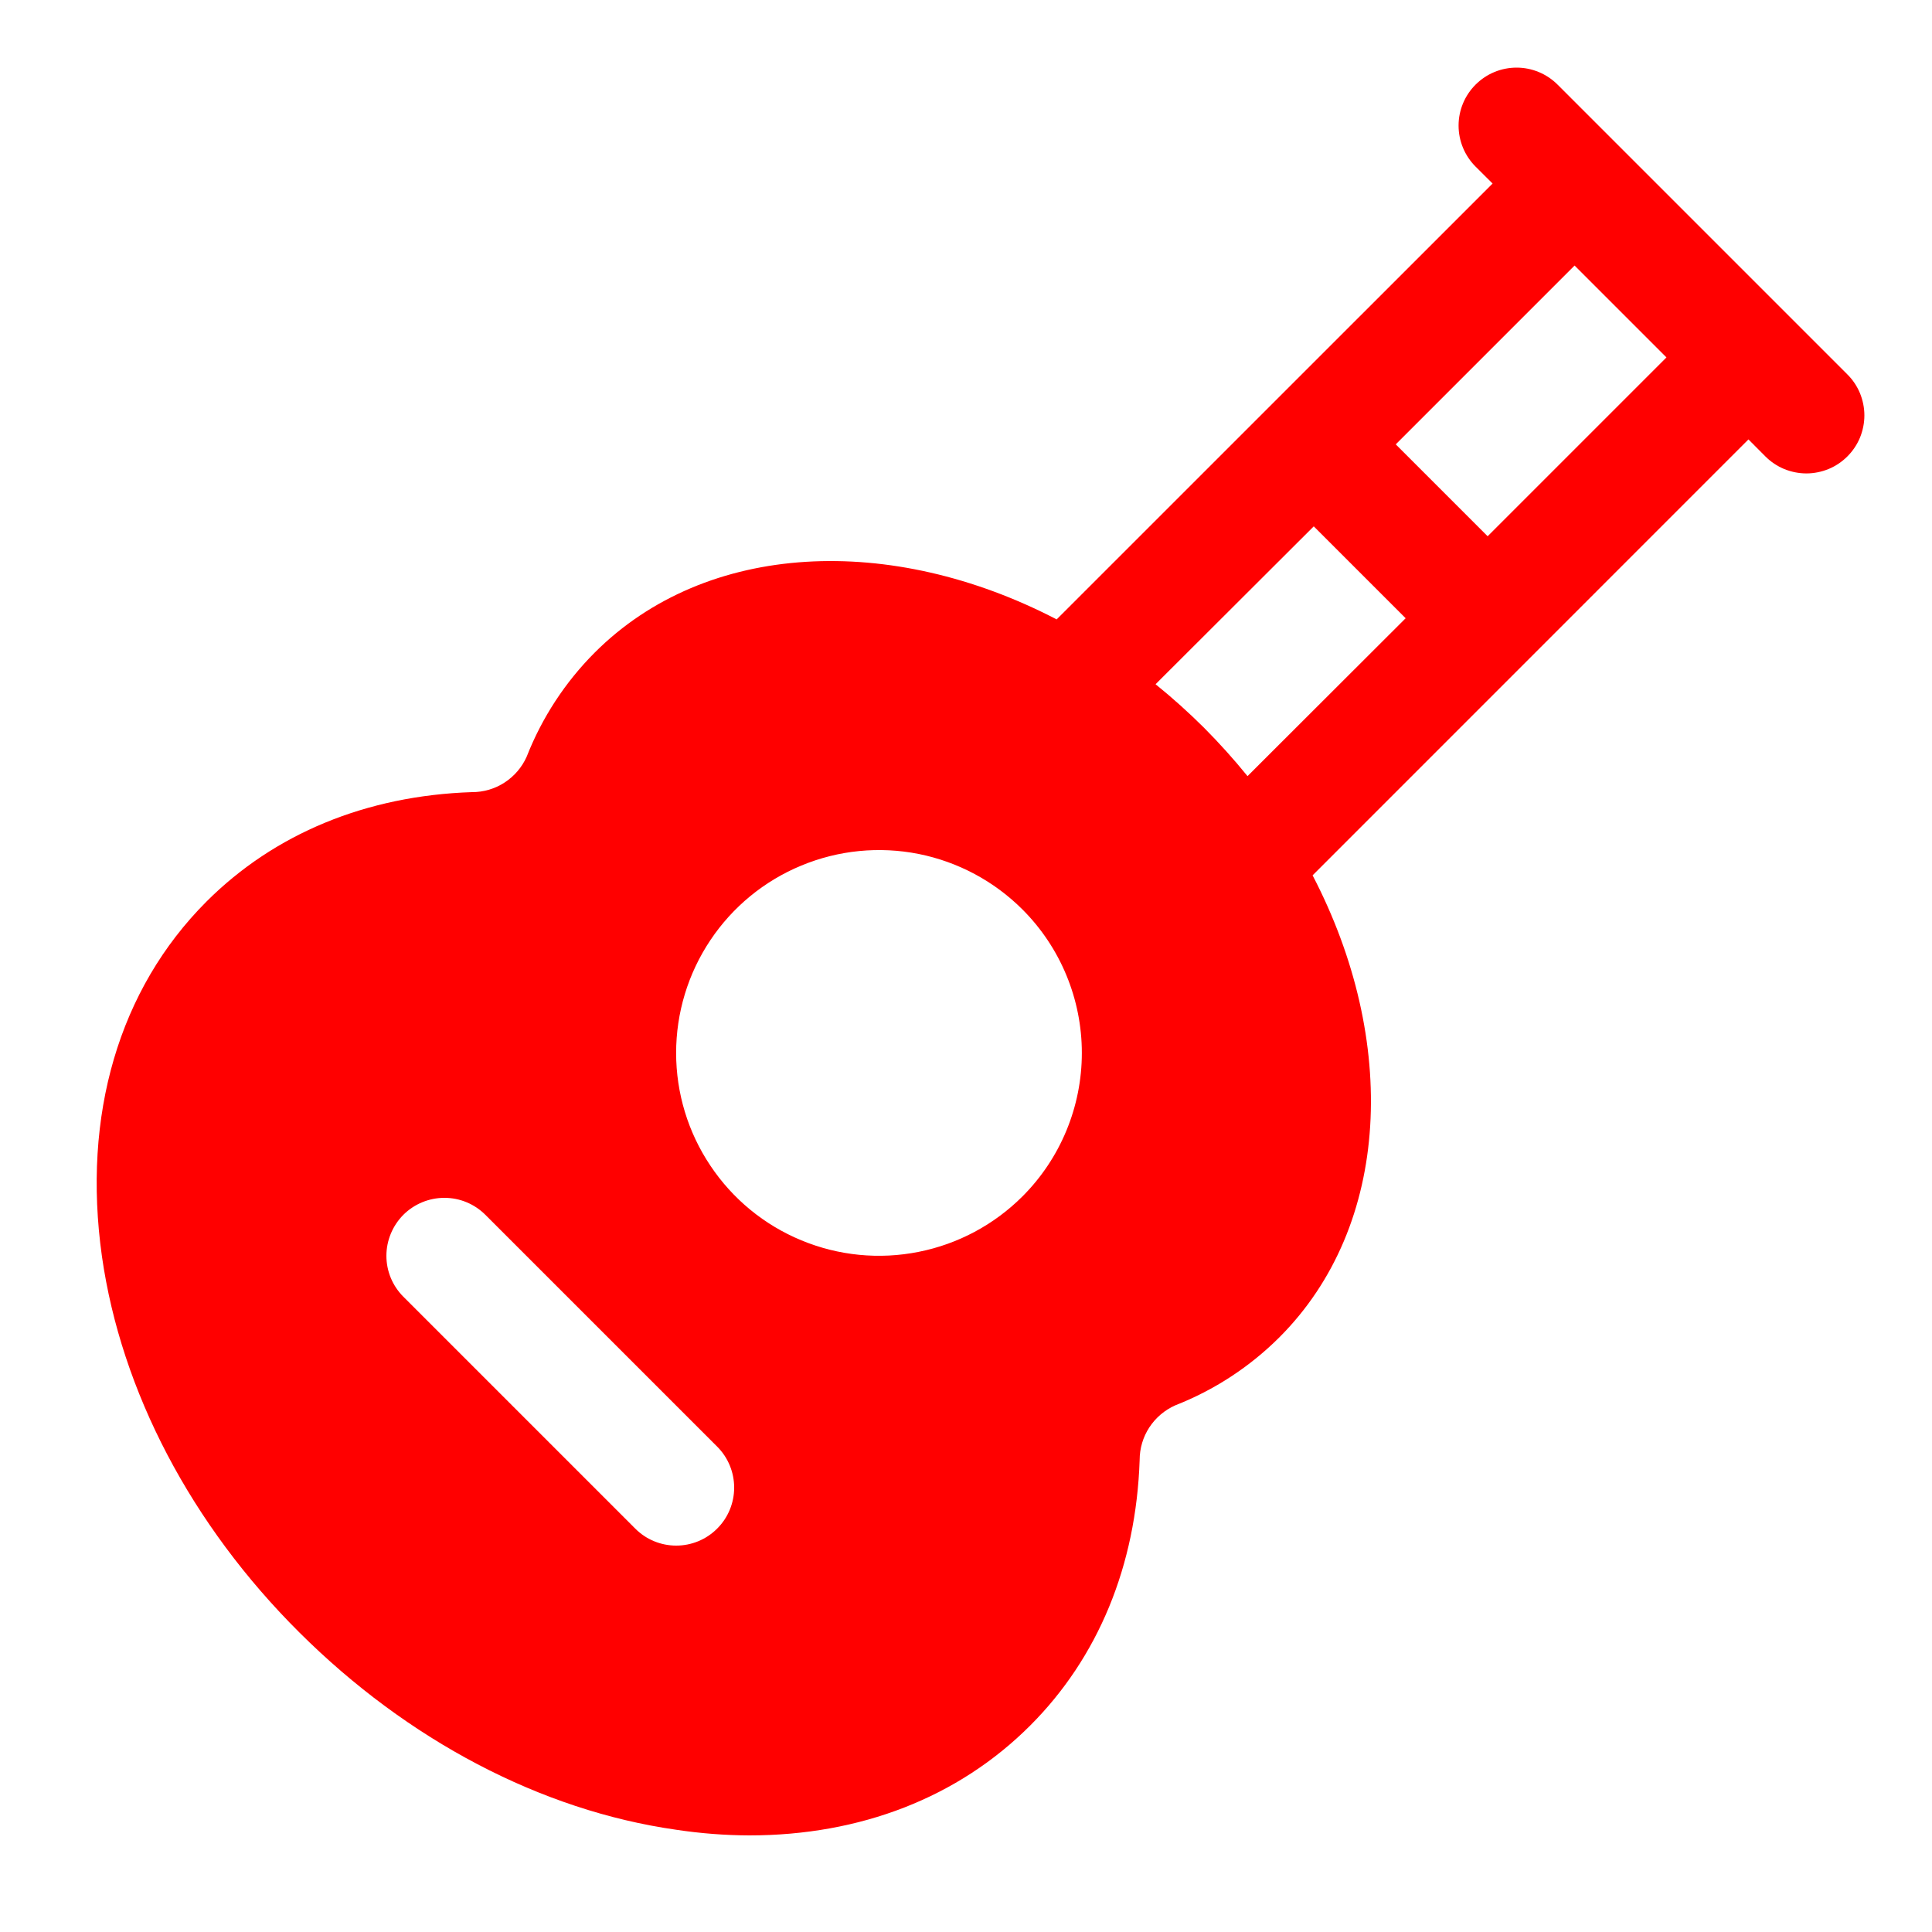 <svg width="25" height="25" viewBox="0 0 25 25" fill="none" xmlns="http://www.w3.org/2000/svg">
<g clip-path="url(#clip0_3015_11099)">
<path d="M23.905 4.845L20.155 1.095C20.014 0.954 19.823 0.875 19.625 0.875C19.425 0.875 19.235 0.954 19.094 1.095C18.953 1.236 18.874 1.426 18.874 1.625C18.874 1.824 18.953 2.015 19.094 2.156L19.314 2.375L13.673 8.015C11.537 6.904 9.144 6.996 7.695 8.445C7.312 8.829 7.013 9.287 6.815 9.792C6.754 9.929 6.654 10.045 6.529 10.126C6.403 10.208 6.256 10.251 6.107 10.25C4.739 10.296 3.551 10.787 2.671 11.667C1.538 12.802 1.062 14.432 1.319 16.257C1.568 18.003 2.475 19.733 3.875 21.125C5.274 22.518 7 23.428 8.75 23.677C9.063 23.724 9.379 23.749 9.696 23.75C11.133 23.75 12.399 23.26 13.33 22.329C14.21 21.449 14.701 20.261 14.747 18.893C14.747 18.743 14.79 18.596 14.872 18.471C14.954 18.345 15.071 18.246 15.208 18.185C15.713 17.987 16.171 17.688 16.555 17.305C18.004 15.856 18.096 13.461 16.985 11.327L22.625 5.686L22.844 5.906C22.914 5.976 22.996 6.031 23.087 6.069C23.178 6.106 23.276 6.126 23.375 6.126C23.473 6.126 23.571 6.106 23.662 6.069C23.753 6.031 23.835 5.976 23.905 5.906C23.975 5.836 24.03 5.754 24.068 5.663C24.105 5.572 24.125 5.474 24.125 5.375C24.125 5.277 24.105 5.179 24.068 5.088C24.03 4.997 23.975 4.914 23.905 4.845ZM9.28 19.78C9.14 19.921 8.949 20 8.75 20C8.551 20 8.36 19.921 8.22 19.78L5.22 16.78C5.079 16.639 5 16.449 5 16.25C5 16.051 5.08 15.86 5.22 15.719C5.361 15.579 5.552 15.5 5.751 15.5C5.95 15.5 6.14 15.579 6.281 15.72L9.281 18.72C9.422 18.861 9.5 19.051 9.5 19.25C9.5 19.449 9.421 19.64 9.28 19.78ZM13.231 15.481C12.864 15.848 12.396 16.098 11.887 16.199C11.377 16.301 10.85 16.249 10.37 16.05C9.89 15.852 9.48 15.515 9.192 15.083C8.903 14.652 8.749 14.144 8.749 13.625C8.749 13.106 8.903 12.598 9.192 12.166C9.48 11.735 9.89 11.398 10.37 11.2C10.85 11.001 11.377 10.949 11.887 11.05C12.396 11.152 12.864 11.402 13.231 11.769C13.723 12.261 13.999 12.929 13.999 13.625C13.999 14.321 13.723 14.989 13.231 15.481ZM16.143 10.043C15.966 9.825 15.778 9.616 15.58 9.417C15.381 9.219 15.172 9.031 14.953 8.854L17 6.811L18.189 8L16.143 10.043ZM19.25 6.939L18.061 5.75L20.375 3.436L21.564 4.625L19.25 6.939Z" fill="#FF0000"/>
</g>
<defs>
<clipPath id="clip0_3015_11099">
<rect width="24" height="24" fill="white" transform="translate(0.5 0.5)"/>
</clipPath>
</defs>
</svg>
